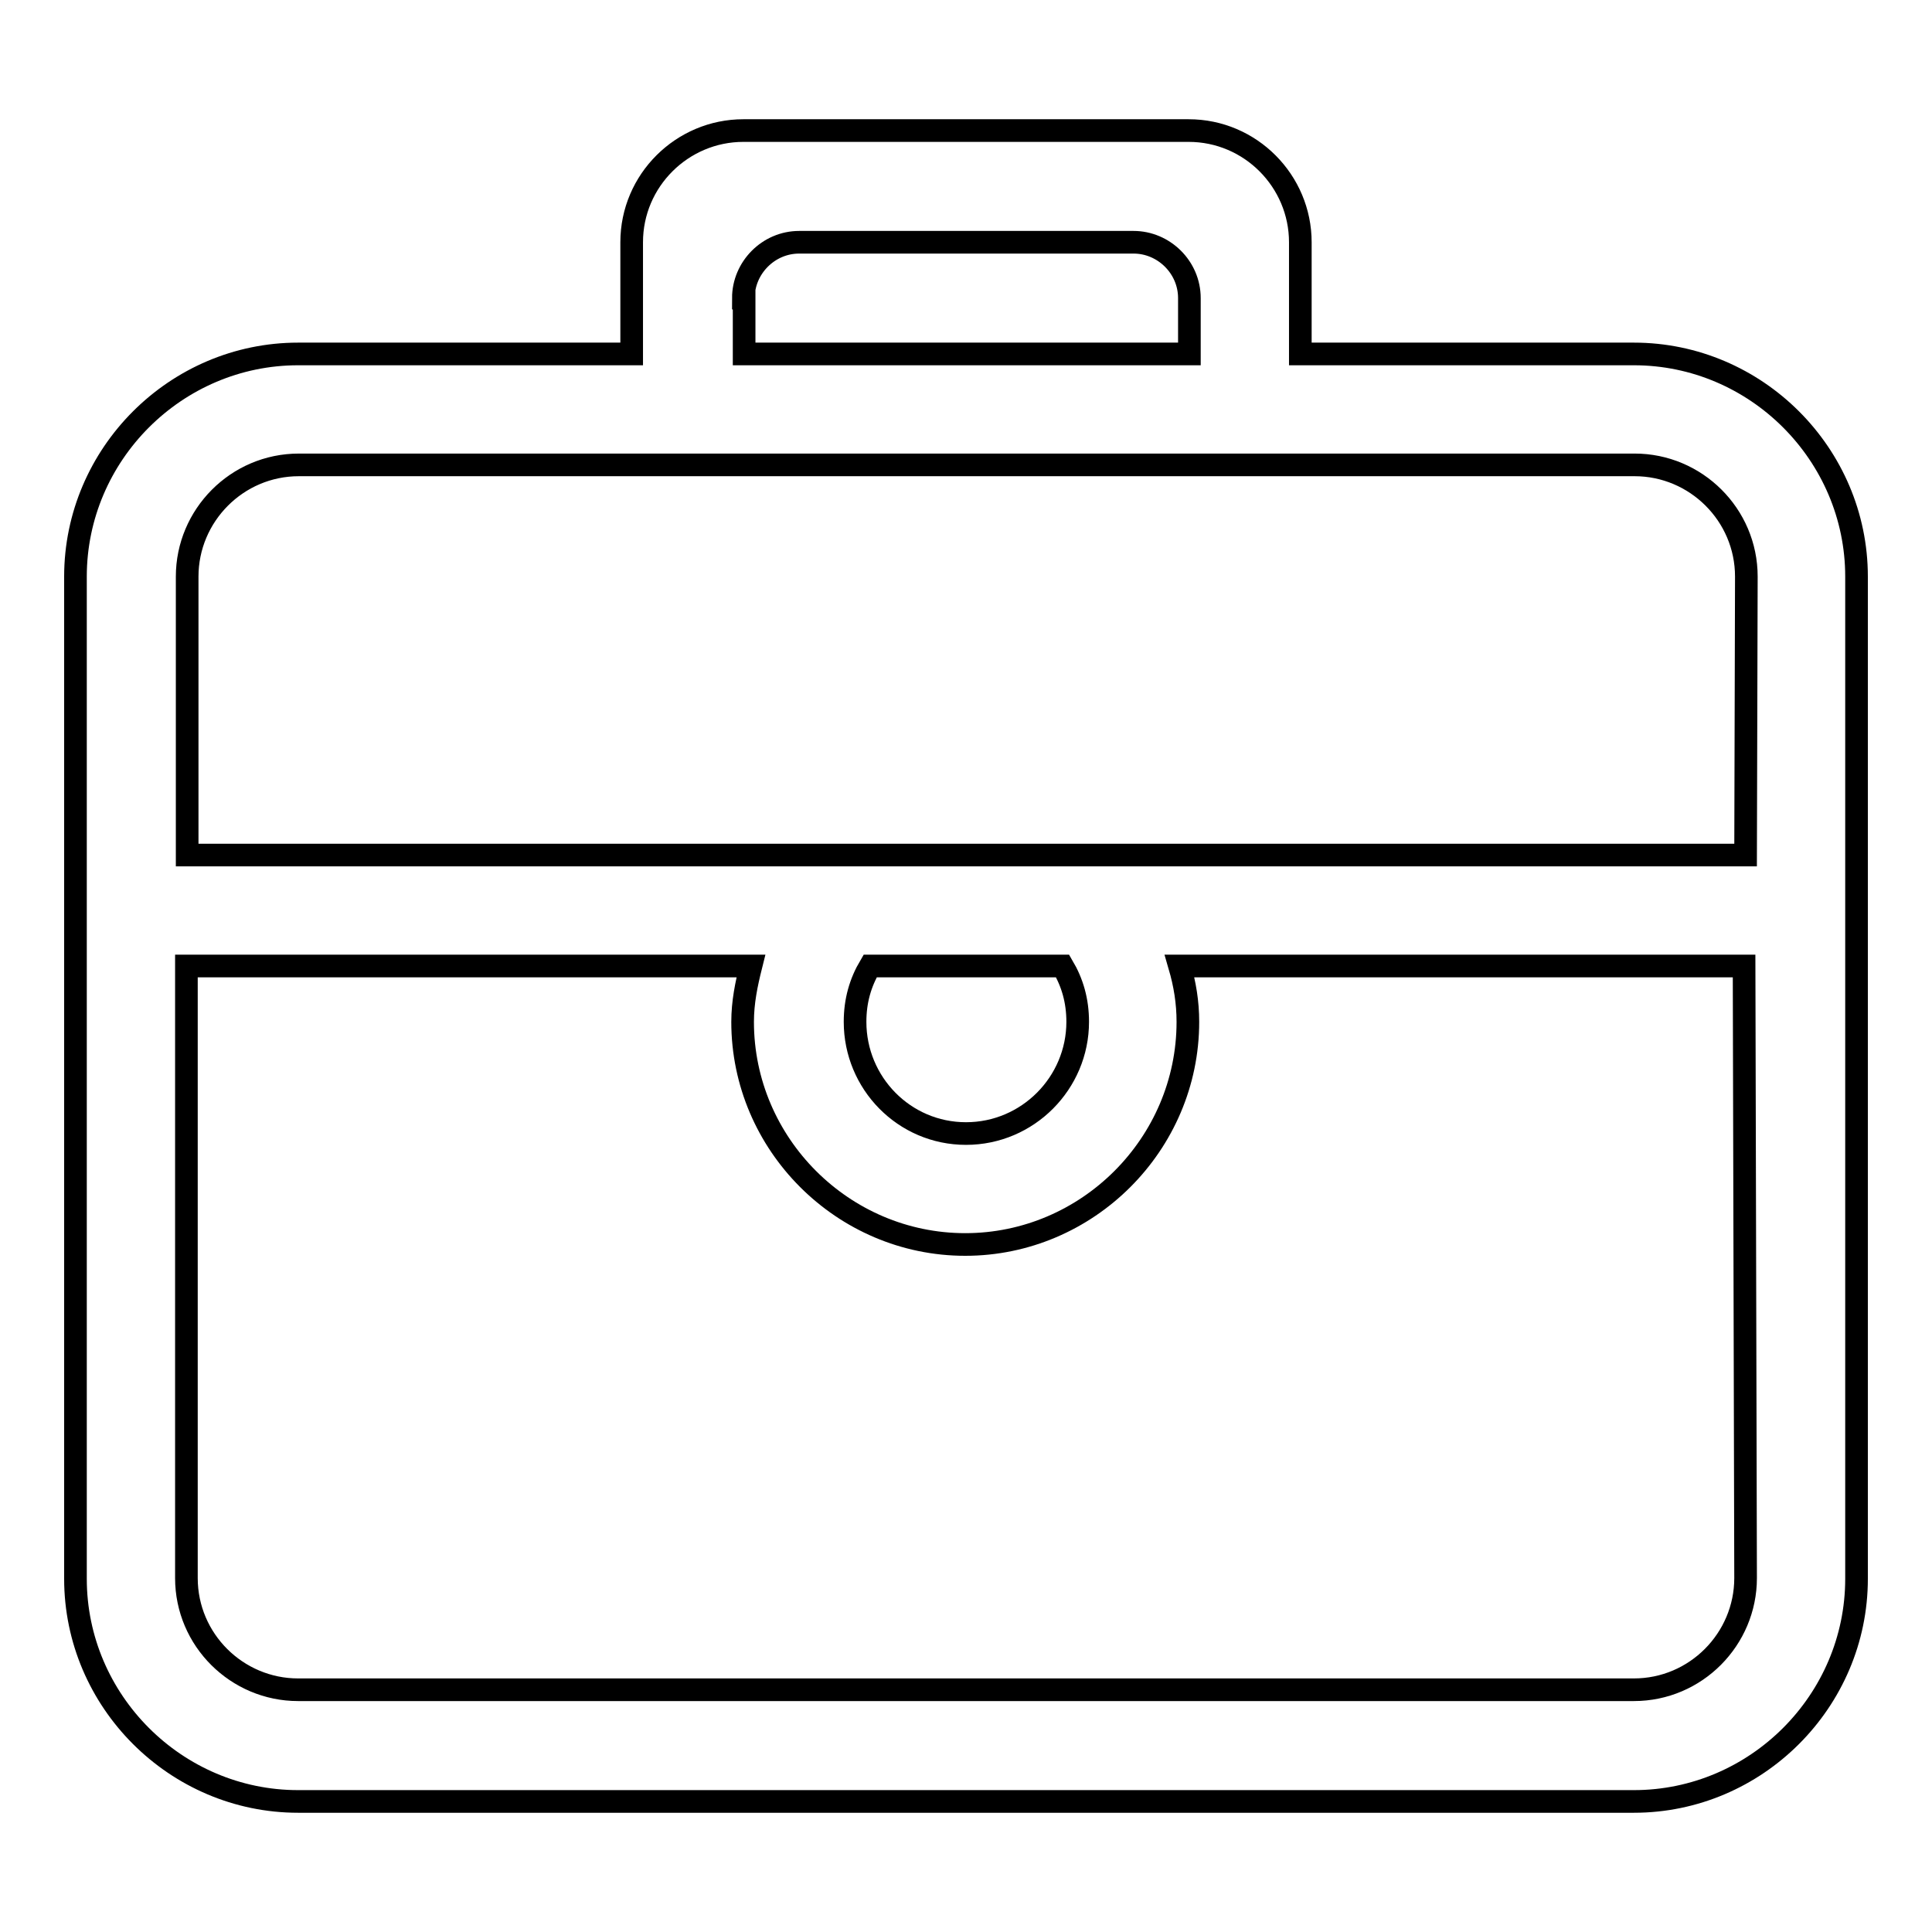 <?xml version="1.0" encoding="utf-8"?>
<!-- Svg Vector Icons : http://www.onlinewebfonts.com/icon -->
<!DOCTYPE svg PUBLIC "-//W3C//DTD SVG 1.1//EN" "http://www.w3.org/Graphics/SVG/1.1/DTD/svg11.dtd">
<svg version="1.1" xmlns="http://www.w3.org/2000/svg" xmlns:xlink="http://www.w3.org/1999/xlink" x="0px" y="0px" viewBox="0 0 256 256" enable-background="new 0 0 256 256" xml:space="preserve">
<g><g><path stroke-width="3" fill-opacity="0" stroke="#000000"  d="M216.5,46.9h-44.2V32.1c0-8.1-6.6-14.8-14.8-14.8h-59c-8.1,0-14.8,6.6-14.8,14.8v14.8H39.5C23.3,46.9,10,60.2,10,76.4v132.8c0,16.2,13.3,29.5,29.5,29.5h177c16.2,0,29.5-13.3,29.5-29.5V76.4C246,60.2,232.7,46.9,216.5,46.9z M98.5,39.5c0-4,3.3-7.4,7.4-7.4h44.3c4,0,7.4,3.3,7.4,7.4v7.4h-59V39.5z M231.3,209.1c0,8.1-6.6,14.8-14.8,14.8h-177c-8.1,0-14.8-6.6-14.8-14.8V128h74.8c-0.6,2.4-1.1,4.8-1.1,7.4c0,16.2,13.3,29.5,29.5,29.5s29.5-13.3,29.5-29.5c0-2.6-0.4-5-1.1-7.4h74.8L231.3,209.1L231.3,209.1z M113.3,135.4c0-2.8,0.7-5.2,2-7.4h25.5c1.3,2.2,2,4.6,2,7.4c0,8.1-6.6,14.8-14.8,14.8S113.3,143.5,113.3,135.4z M231.3,113.3H24.8V76.4c0-8.1,6.6-14.8,14.8-14.8h177c8.1,0,14.8,6.6,14.8,14.8L231.3,113.3L231.3,113.3z"/></g></g>
</svg>